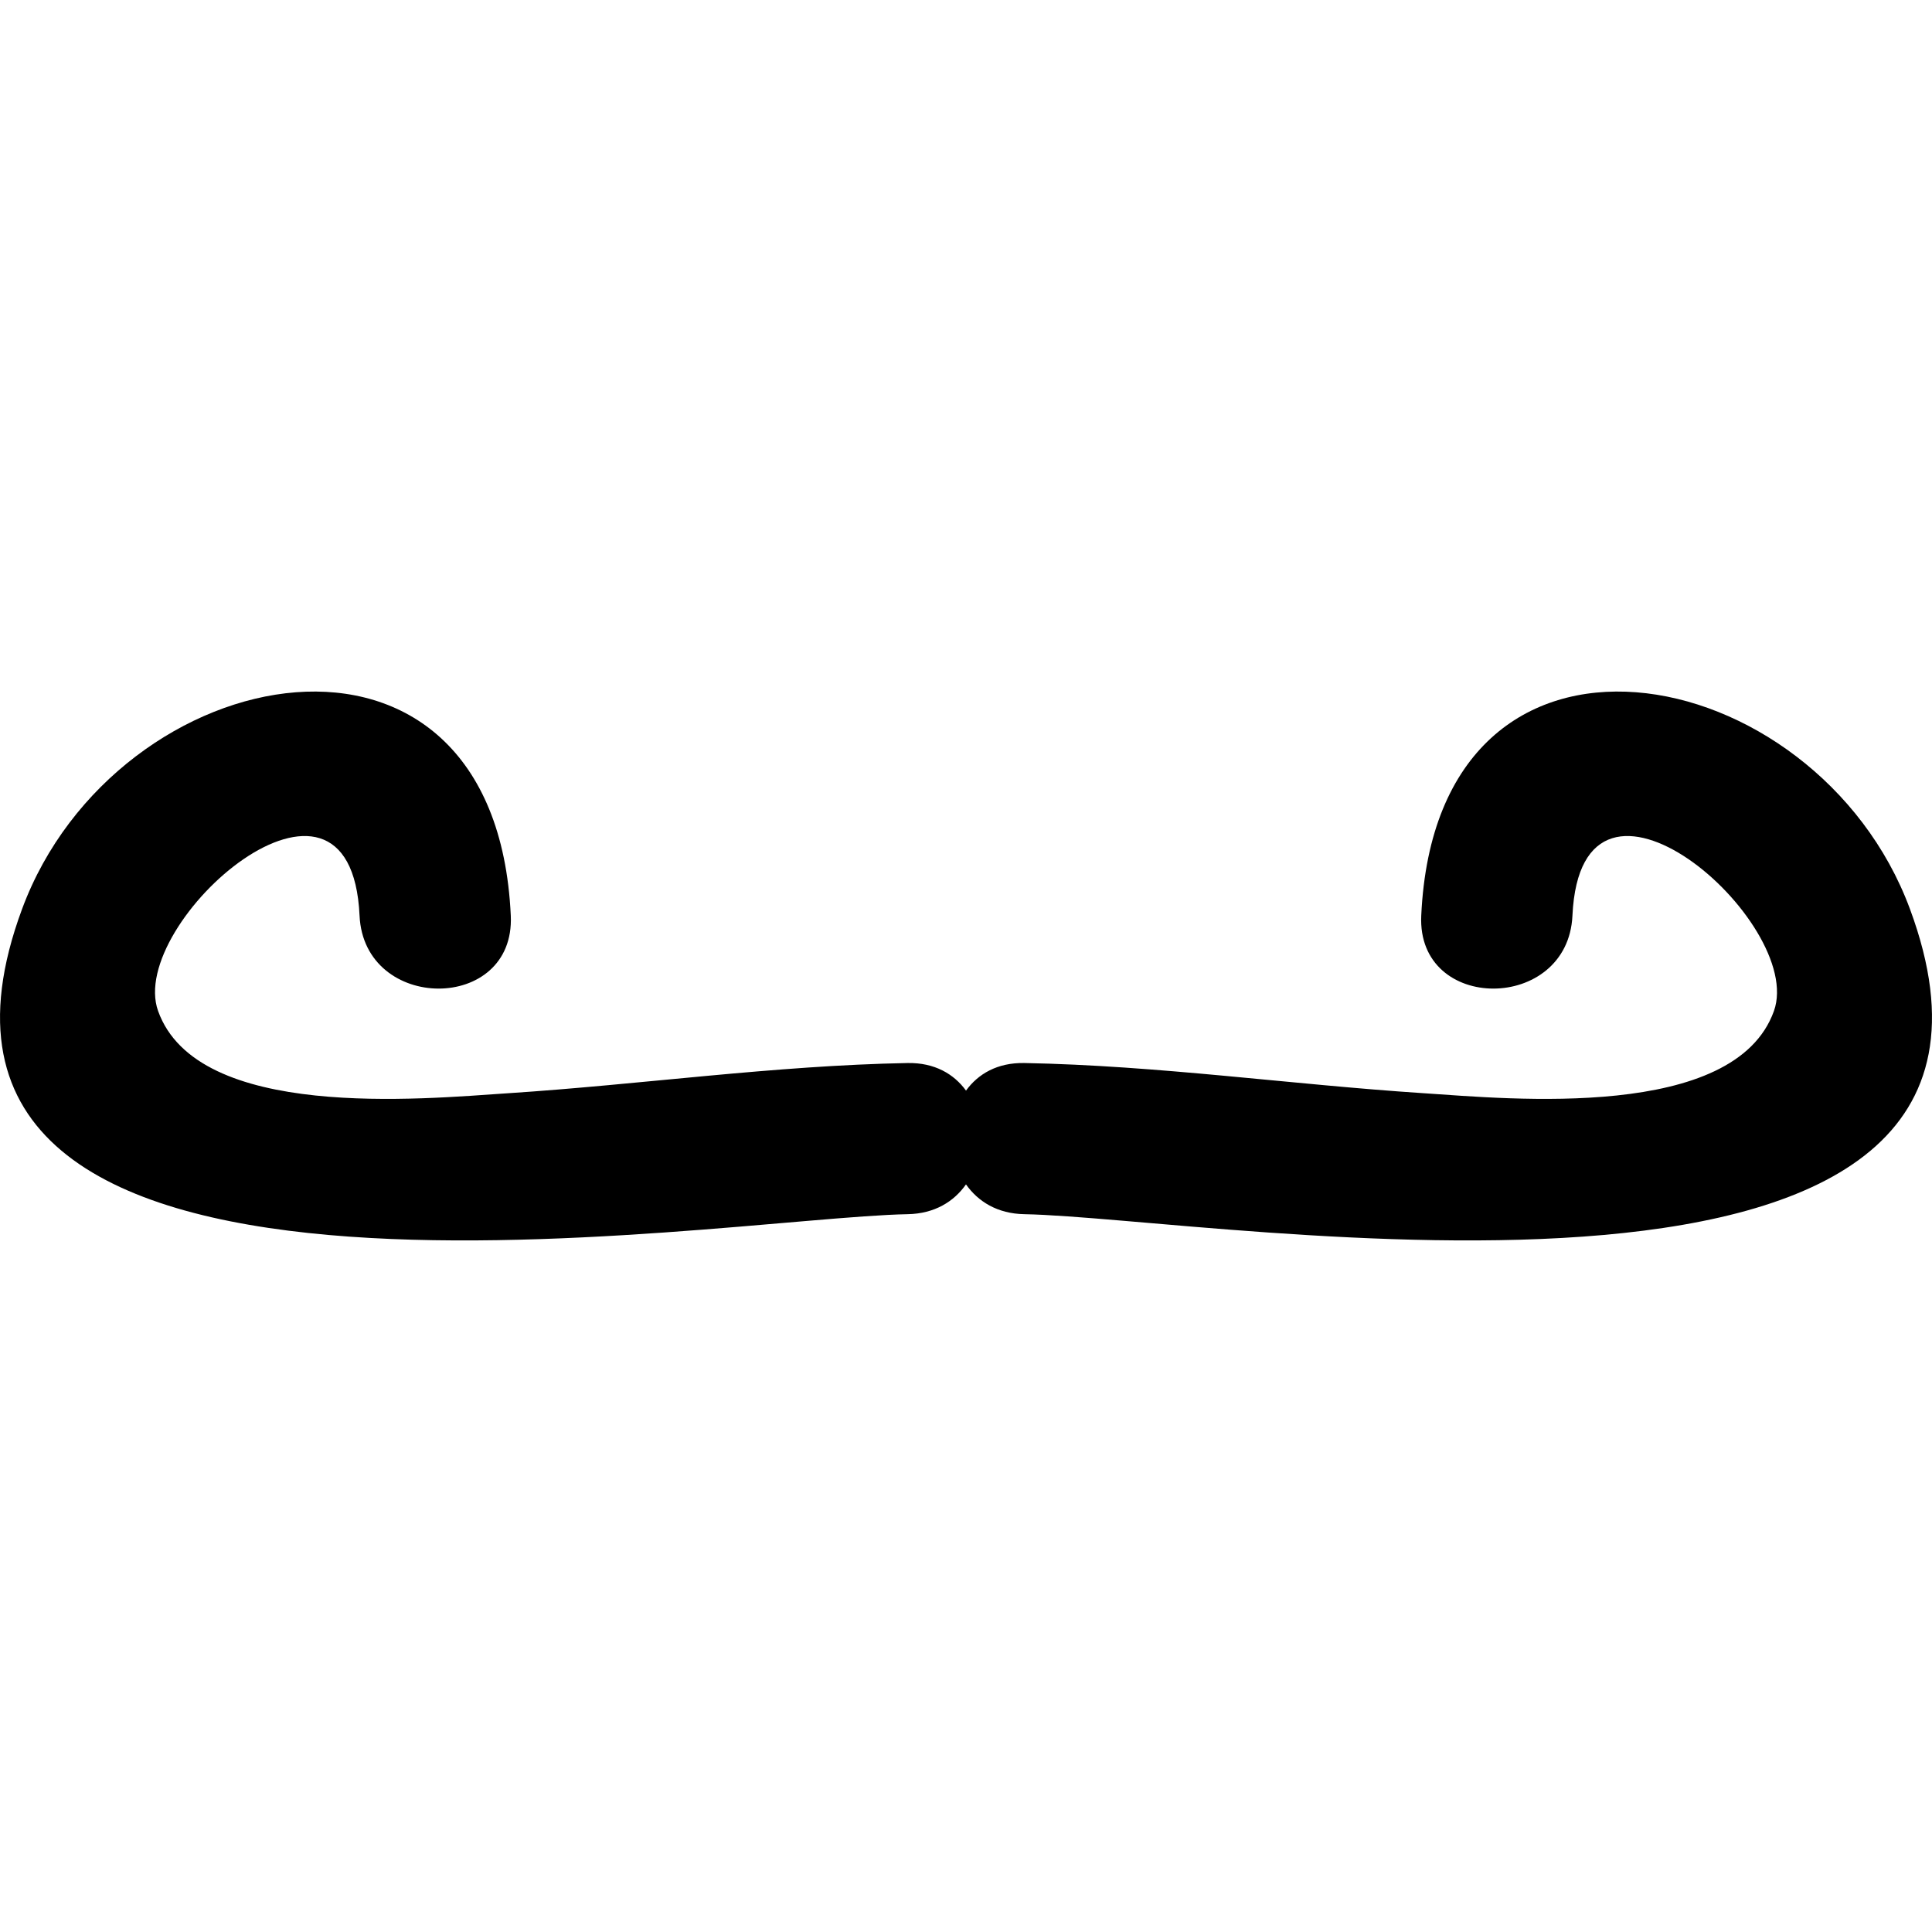 <?xml version="1.0" encoding="iso-8859-1"?>
<!-- Generator: Adobe Illustrator 16.0.0, SVG Export Plug-In . SVG Version: 6.00 Build 0)  -->
<!DOCTYPE svg PUBLIC "-//W3C//DTD SVG 1.1//EN" "http://www.w3.org/Graphics/SVG/1.1/DTD/svg11.dtd">
<svg version="1.1" id="Capa_1" xmlns="http://www.w3.org/2000/svg" xmlns:xlink="http://www.w3.org/1999/xlink" x="0px" y="0px"
	 width="62.459px" height="62.459px" viewBox="0 0 62.459 62.459" style="enable-background:new 0 0 62.459 62.459;"
	 xml:space="preserve">
<g>
	<g>
		<path d="M29.343,39.253c0.875-0.016,1.498-0.41,1.886-0.963c0.39,0.553,1.013,0.947,1.886,0.963
			c6.267,0.117,34.124,4.964,28.631-9.867c-3.03-8.181-15.301-10.573-15.799,0.215c-0.146,3.152,4.742,3.138,4.888,0
			c0.283-6.113,7.541,0.21,6.514,3.083c-1.271,3.554-8.511,2.845-11.324,2.658c-4.306-0.282-8.592-0.896-12.909-0.976
			c-0.874-0.016-1.497,0.354-1.886,0.892c-0.389-0.536-1.012-0.906-1.886-0.892c-4.317,0.081-8.603,0.694-12.909,0.976
			c-2.814,0.187-10.053,0.896-11.324-2.658c-1.028-2.872,6.23-9.196,6.513-3.083c0.145,3.138,5.033,3.152,4.889,0
			c-0.498-10.788-12.769-8.396-15.799-0.215C-4.781,44.217,23.077,39.37,29.343,39.253z"/>
	</g>
</g>
<g>
</g>
<g>
</g>
<g>
</g>
<g>
</g>
<g>
</g>
<g>
</g>
<g>
</g>
<g>
</g>
<g>
</g>
<g>
</g>
<g>
</g>
<g>
</g>
<g>
</g>
<g>
</g>
<g>
</g>
</svg>

